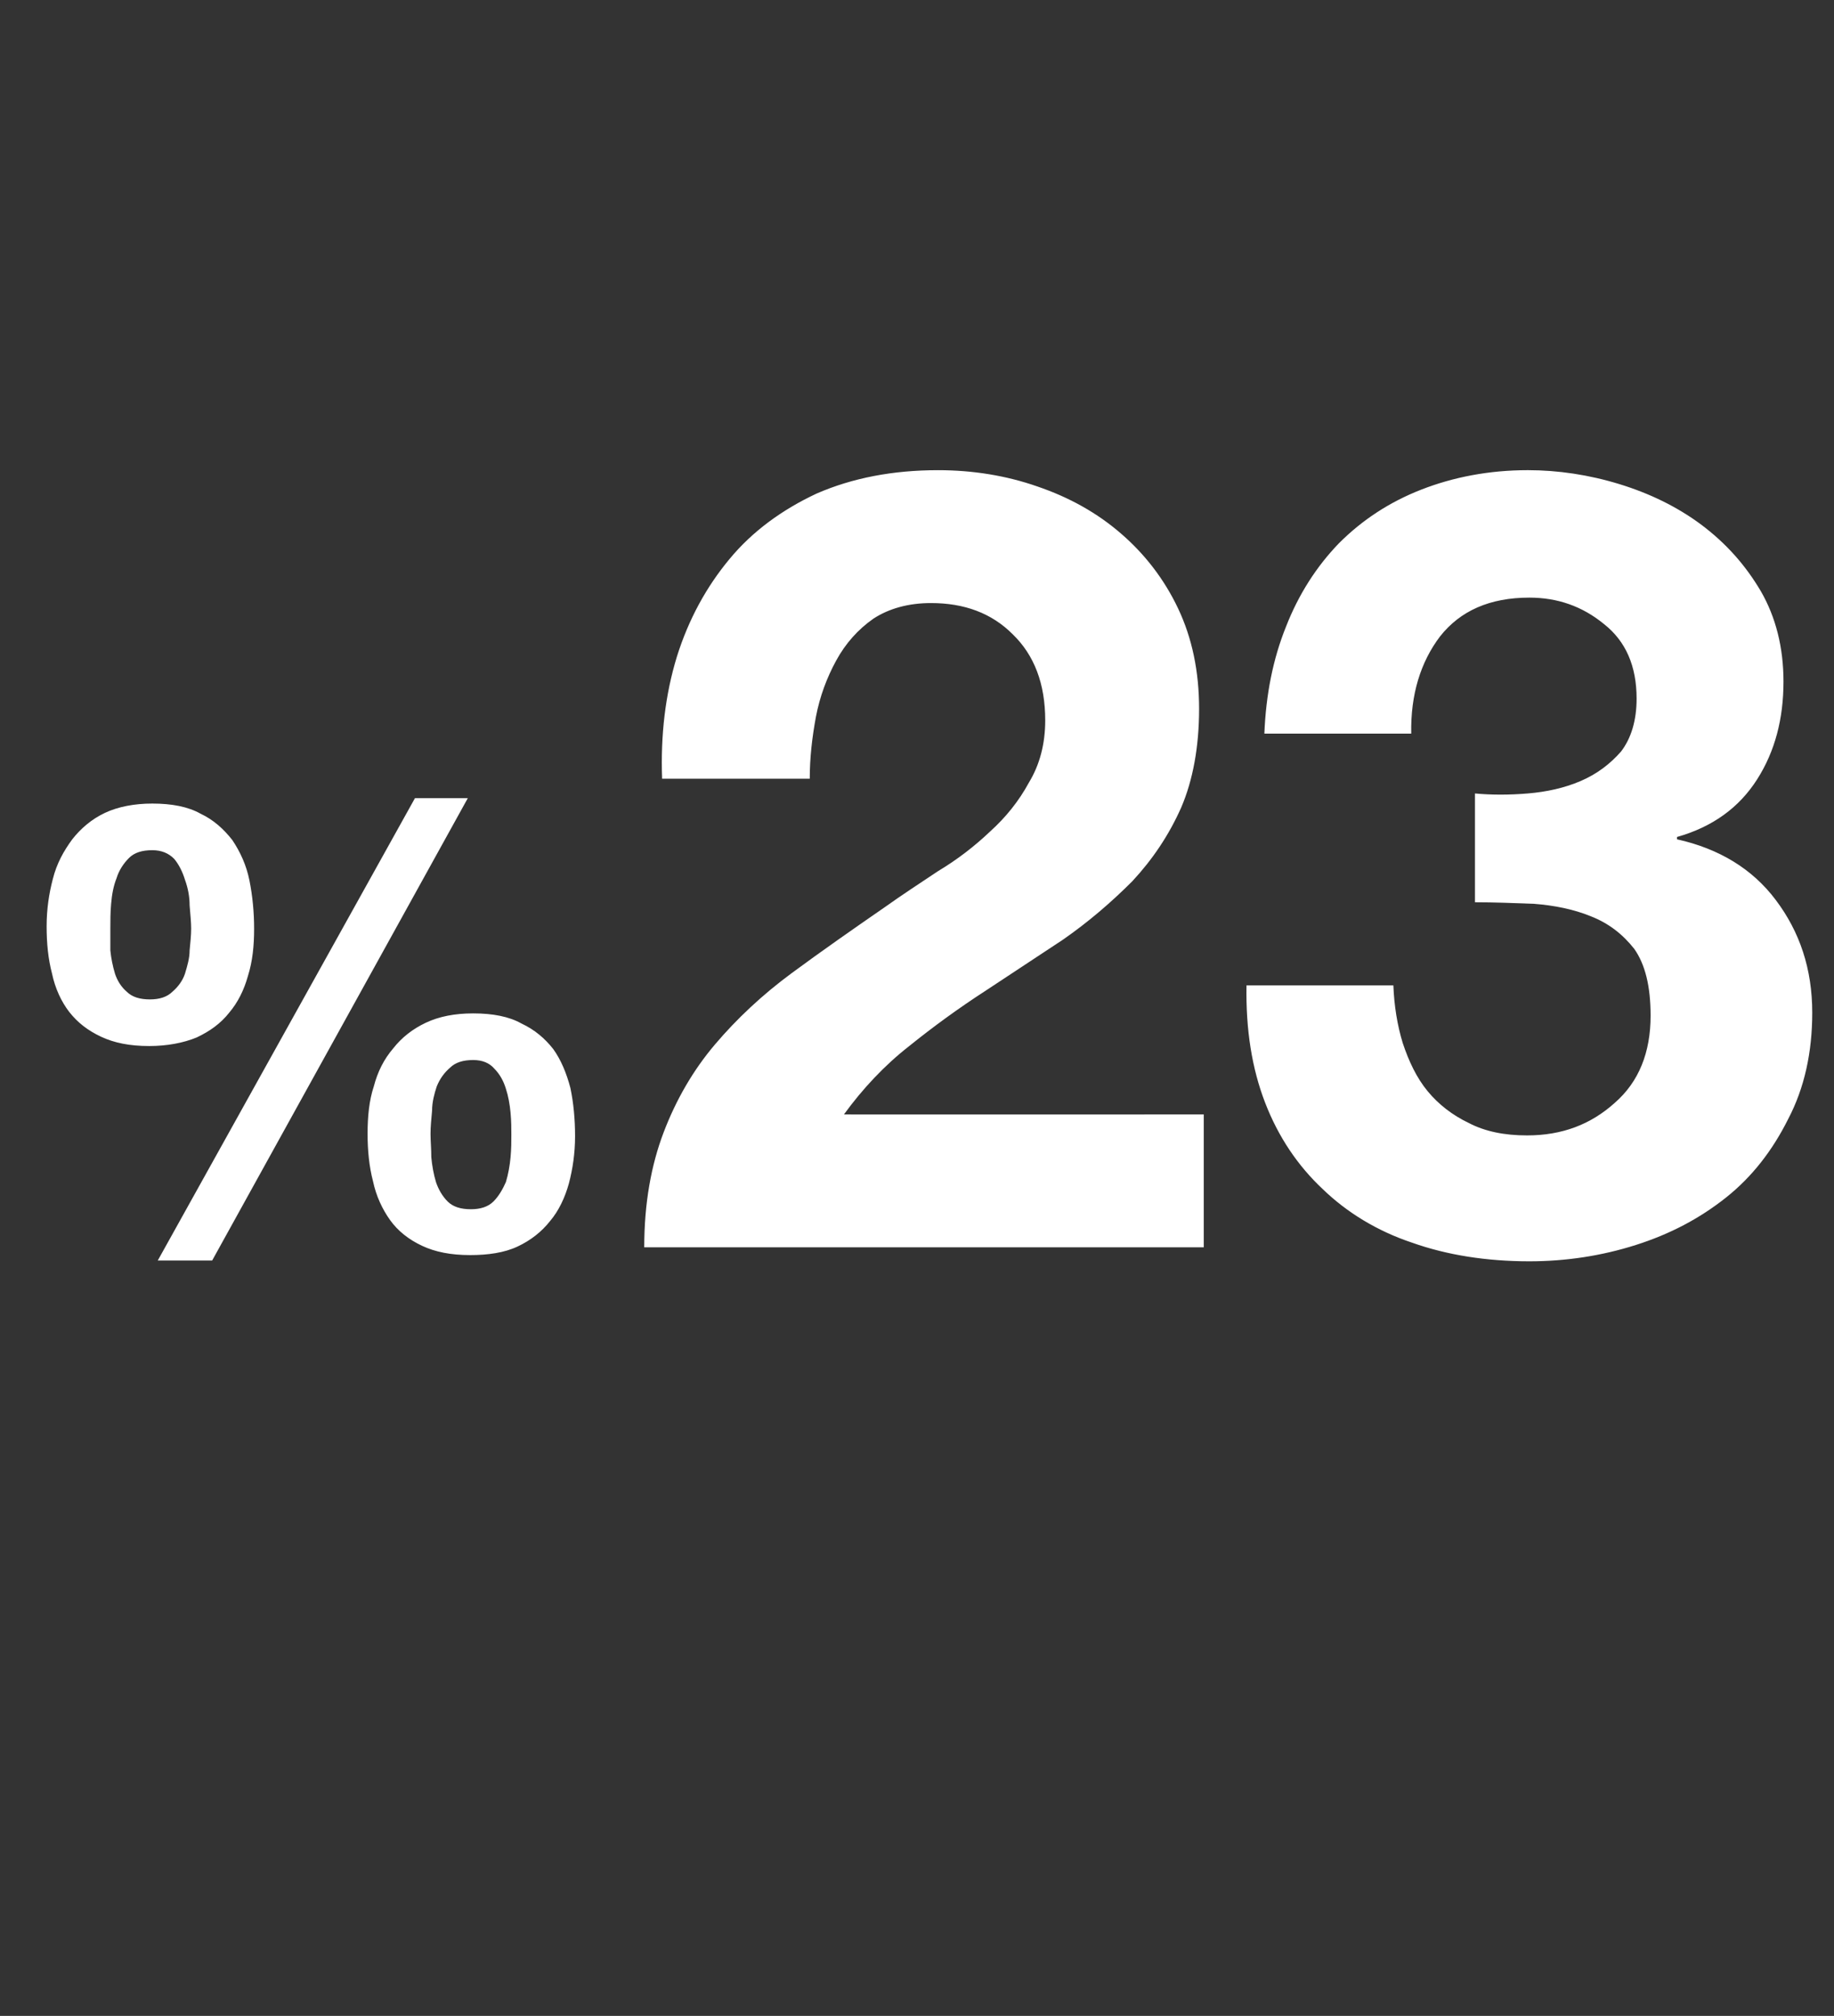 <?xml version="1.0" standalone="no"?><!DOCTYPE svg PUBLIC "-//W3C//DTD SVG 1.1//EN" "http://www.w3.org/Graphics/SVG/1.1/DTD/svg11.dtd"><svg xmlns="http://www.w3.org/2000/svg" version="1.1" width="236px" height="259.4px" viewBox="0 -24 236 259.4" style="top:-24px"><rect x="0" y="-24" width="236" height="259.4" fill="#333333" stroke="none"/><desc>23%</desc><defs/><g id="Polygon22914"><path d="m55.4 121.9c0-.9.1-1.9.2-3c0-1.1.3-2.2.6-3.1c.4-1 1-1.8 1.7-2.4c.7-.7 1.7-1 3-1c1.2 0 2.1.4 2.7 1.1c.7.7 1.2 1.6 1.5 2.6c.3.9.5 2 .6 3.1c.1 1.1.1 2 .1 2.8c0 .9 0 1.8-.1 2.9c-.1 1.1-.3 2.2-.6 3.2c-.4.9-.9 1.8-1.6 2.5c-.7.7-1.7 1-2.9 1c-1.3 0-2.3-.3-3-1c-.7-.7-1.2-1.6-1.5-2.5c-.3-1-.5-2.1-.6-3.2c0-1.1-.1-2.1-.1-3zm-8.1 0c0 2.1.2 4.2.7 6.1c.4 1.9 1.2 3.6 2.2 5c1 1.4 2.4 2.5 4.1 3.3c1.7.8 3.7 1.2 6.2 1.2c2.3 0 4.4-.3 6.1-1.1c1.7-.8 3.1-1.9 4.2-3.3c1.1-1.3 1.9-3 2.4-4.8c.5-1.9.8-3.9.8-6.1c0-2.2-.2-4.3-.6-6.2c-.5-1.9-1.2-3.6-2.2-5c-1.1-1.4-2.4-2.5-4.1-3.3c-1.6-.9-3.7-1.3-6.2-1.3c-2.4 0-4.4.4-6.1 1.2c-1.7.8-3.1 1.9-4.2 3.3c-1.2 1.4-2 3-2.5 4.9c-.6 1.8-.8 3.9-.8 6.1zm6.1-43.2l-33.1 59.5h7l32.9-59.5h-6.8zM14.2 95.4c0-.9 0-2 .1-3.1c.1-1.2.3-2.3.7-3.3c.3-1 .9-1.9 1.6-2.6c.7-.7 1.7-1 3-1c1.2 0 2.1.4 2.8 1.1c.6.7 1.1 1.7 1.4 2.7c.4 1.1.6 2.2.6 3.3c.1 1.2.2 2.2.2 3c0 .8-.1 1.8-.2 2.8c0 1-.3 2-.6 3c-.3.9-.9 1.7-1.6 2.3c-.7.7-1.7 1-2.9 1c-1.3 0-2.3-.3-3-1c-.7-.6-1.2-1.4-1.5-2.3c-.3-1-.5-2-.6-3v-2.9zM6 95.2c0 2.2.2 4.2.7 6.1c.4 1.9 1.2 3.6 2.2 4.9c1.1 1.4 2.4 2.4 4.1 3.2c1.7.8 3.7 1.2 6.2 1.2c2.3 0 4.4-.4 6.1-1.1c1.7-.8 3.1-1.8 4.2-3.2c1.1-1.3 1.9-2.9 2.4-4.7c.6-1.9.8-3.9.8-6.1c0-2.1-.2-4.2-.6-6.2c-.4-2-1.2-3.7-2.2-5.2c-1.1-1.4-2.4-2.6-4.1-3.4c-1.6-.9-3.7-1.3-6.2-1.3c-2.3 0-4.4.4-6.1 1.2c-1.7.8-3.1 2-4.2 3.4c-1.1 1.5-2 3.1-2.5 5.1C6.3 91 6 93 6 95.2zm79.2-19h19c0-2.7.3-5.3.8-8c.5-2.6 1.4-5 2.6-7.2c1.2-2.2 2.8-4 4.8-5.4c2-1.3 4.5-2 7.4-2c4.3 0 7.8 1.3 10.5 4c2.8 2.7 4.2 6.4 4.2 11.1c0 3-.7 5.7-2.1 8c-1.3 2.4-3 4.5-5 6.3c-2 1.9-4.2 3.6-6.7 5.1c-2.4 1.6-4.7 3.1-6.8 4.6c-4.2 2.9-8.2 5.7-12 8.5c-3.8 2.8-7.1 5.9-9.9 9.2c-2.8 3.3-5 7.1-6.6 11.3c-1.6 4.2-2.5 9.1-2.5 14.8h72v-17.1s-46.34.02-46.3 0c2.4-3.3 5.2-6.3 8.4-8.8c3.1-2.5 6.4-4.9 9.8-7.1c3.3-2.2 6.7-4.4 10-6.6c3.3-2.3 6.2-4.8 8.9-7.5c2.6-2.8 4.7-5.9 6.3-9.5c1.5-3.5 2.3-7.8 2.3-12.7c0-4.8-.9-9.1-2.7-12.9c-1.8-3.8-4.3-7-7.3-9.6c-3.1-2.7-6.7-4.7-10.8-6.1c-4-1.4-8.3-2.1-12.8-2.1c-5.8 0-11 1-15.6 3c-4.5 2.1-8.3 4.9-11.2 8.4c-3 3.6-5.3 7.8-6.8 12.6c-1.5 4.9-2.1 10.1-1.9 15.7zm104.6 1.9v14c2.4 0 4.9.1 7.6.2c2.6.2 5.1.7 7.3 1.6c2.3.9 4.1 2.3 5.6 4.2c1.4 2 2.1 4.8 2.1 8.6c0 4.7-1.5 8.5-4.6 11.2c-3.1 2.8-6.8 4.2-11.3 4.2c-2.9 0-5.4-.5-7.5-1.6c-2.1-1-3.9-2.4-5.3-4.1c-1.4-1.7-2.4-3.8-3.2-6.2c-.7-2.3-1.1-4.8-1.2-7.4h-18.9c-.1 5.7.7 10.7 2.4 15.1c1.7 4.4 4.2 8.1 7.4 11.1c3.1 3 7 5.4 11.5 6.9c4.5 1.6 9.6 2.4 15.1 2.4c4.7 0 9.3-.7 13.7-2.1c4.4-1.4 8.2-3.4 11.6-6.1c3.4-2.7 6-6.1 8-10.1c2.1-4 3.1-8.6 3.1-13.7c0-5.6-1.6-10.4-4.7-14.5c-3-4-7.3-6.6-12.7-7.8v-.3c4.6-1.3 8-3.8 10.3-7.4c2.3-3.6 3.4-7.8 3.4-12.6c0-4.4-1-8.3-2.9-11.6c-2-3.4-4.5-6.2-7.7-8.6c-3.1-2.3-6.6-4-10.5-5.2c-3.9-1.2-7.9-1.8-11.8-1.8c-5 0-9.6.9-13.7 2.5c-4.1 1.6-7.6 3.9-10.6 6.9c-2.9 3-5.2 6.6-6.8 10.7c-1.7 4.2-2.6 8.8-2.8 13.8h18.9c-.1-5 1.2-9.2 3.7-12.5c2.6-3.3 6.4-5 11.5-5c3.6 0 6.8 1.1 9.6 3.4c2.8 2.2 4.2 5.4 4.2 9.6c0 2.8-.7 5.1-2 6.8c-1.4 1.6-3.1 2.9-5.2 3.8c-2.1.9-4.4 1.4-6.8 1.6c-2.4.2-4.7.2-6.8 0z" stroke="none" fill="#fff"/></g></svg>